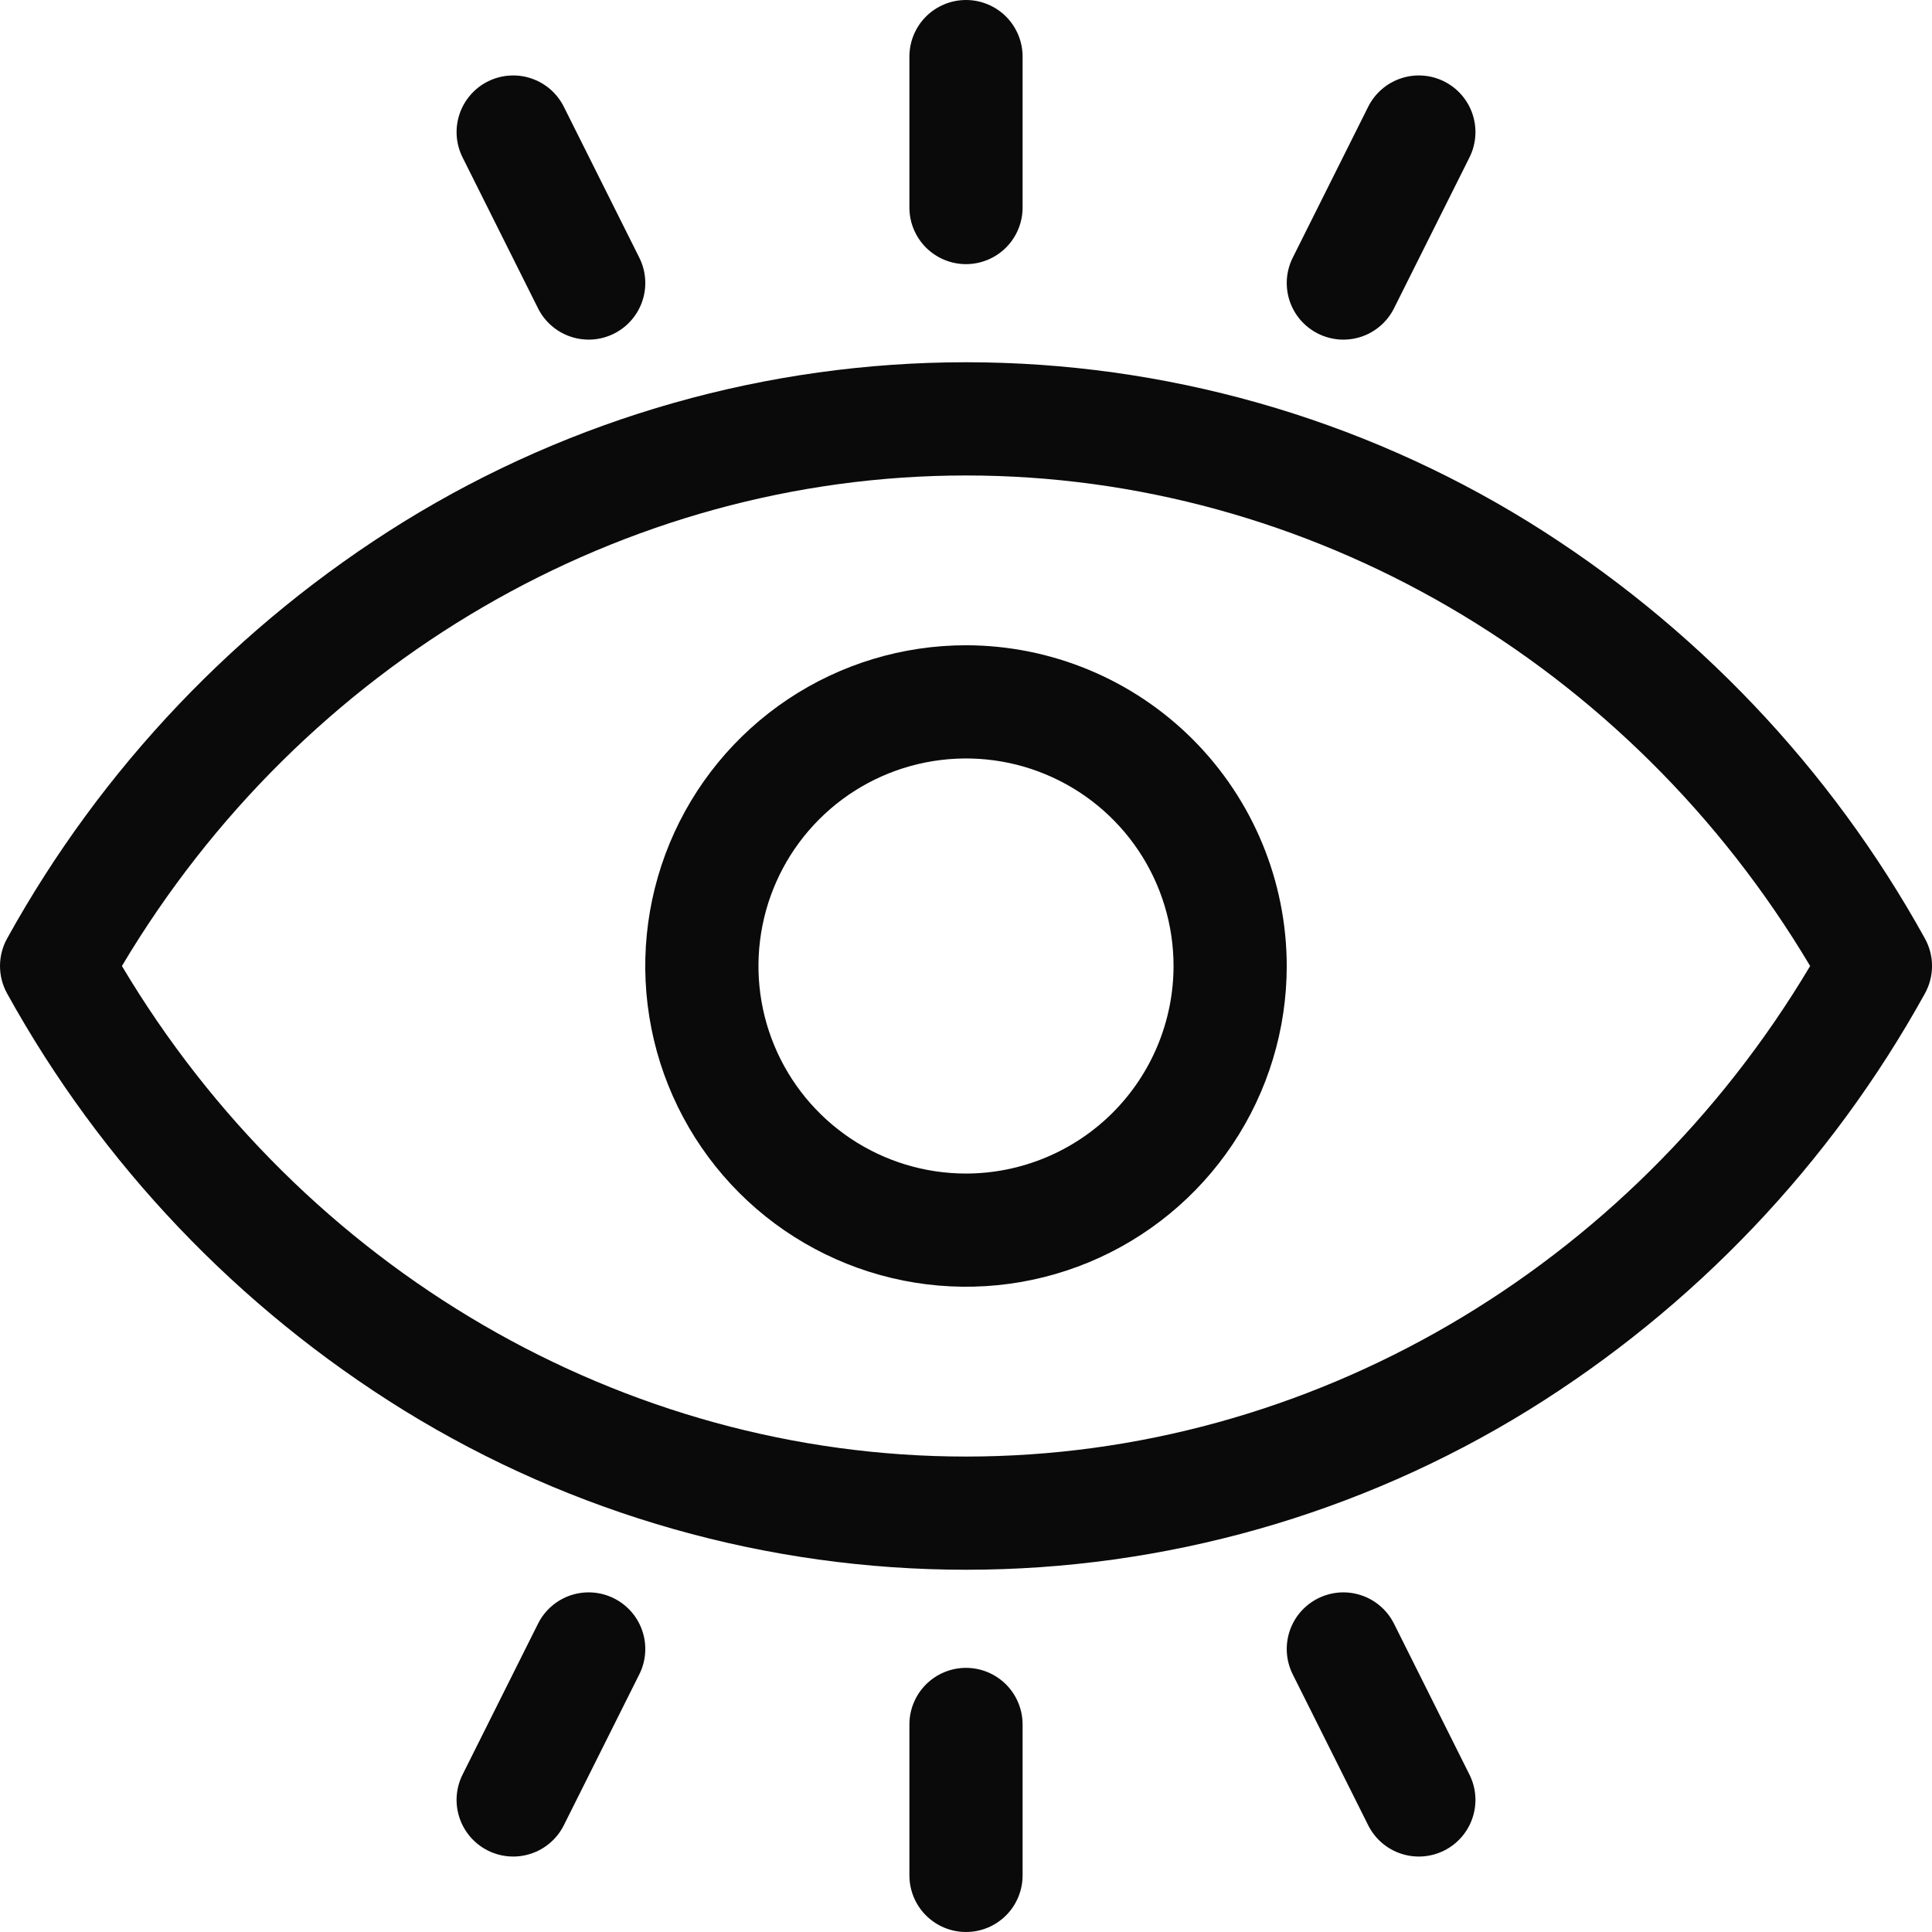 <svg xmlns="http://www.w3.org/2000/svg" width="68" height="68" viewBox="0 0 68 68" fill="none"><g clip-path="url(#clip0_173_156)"><path d="M67.751 33.033C64.43 27.024 59.619 21.97 53.78 18.357C47.834 14.691 40.986 12.75 34.001 12.75C27.015 12.75 20.167 14.691 14.221 18.357C8.382 21.97 3.571 27.024 0.25 33.033C0.086 33.329 0 33.662 0 34C0 34.338 0.086 34.671 0.25 34.967C3.571 40.977 8.382 46.031 14.221 49.643C20.167 53.309 27.015 55.25 34.001 55.25C40.986 55.25 47.834 53.309 53.78 49.643C59.619 46.031 64.43 40.977 67.751 34.967C67.915 34.671 68.001 34.338 68.001 34C68.001 33.662 67.915 33.329 67.751 33.033ZM34.001 51.266C21.935 51.266 10.65 44.678 4.291 34C10.65 23.322 21.935 16.735 34.001 16.735C46.067 16.735 57.352 23.322 63.711 34C57.352 44.678 46.067 51.266 34.001 51.266Z" fill="#0A0A0A"></path><path d="M34 22.711C31.767 22.711 29.585 23.373 27.728 24.613C25.872 25.854 24.425 27.617 23.57 29.68C22.716 31.743 22.492 34.013 22.928 36.202C23.363 38.392 24.439 40.404 26.017 41.983C27.596 43.561 29.608 44.637 31.798 45.072C33.987 45.508 36.257 45.284 38.32 44.43C40.383 43.575 42.146 42.128 43.386 40.272C44.627 38.415 45.289 36.233 45.289 34C45.286 31.007 44.095 28.138 41.979 26.021C39.862 23.905 36.993 22.715 34 22.711ZM34 41.305C32.555 41.305 31.143 40.876 29.942 40.074C28.741 39.271 27.804 38.13 27.251 36.795C26.698 35.461 26.554 33.992 26.836 32.575C27.117 31.158 27.813 29.856 28.835 28.835C29.856 27.813 31.158 27.117 32.575 26.836C33.992 26.554 35.461 26.698 36.795 27.251C38.13 27.804 39.271 28.741 40.074 29.942C40.876 31.143 41.305 32.555 41.305 34C41.303 35.937 40.532 37.793 39.163 39.163C37.793 40.532 35.937 41.303 34 41.305Z" fill="#0A0A0A"></path><path d="M34 9.297C34.262 9.297 34.521 9.245 34.762 9.145C35.004 9.045 35.224 8.898 35.409 8.713C35.594 8.528 35.74 8.309 35.84 8.067C35.941 7.825 35.992 7.566 35.992 7.305V1.992C35.992 1.464 35.782 0.957 35.409 0.583C35.035 0.21 34.528 0 34 0C33.472 0 32.965 0.21 32.591 0.583C32.218 0.957 32.008 1.464 32.008 1.992V7.305C32.008 7.566 32.059 7.825 32.16 8.067C32.26 8.309 32.406 8.528 32.591 8.713C32.965 9.087 33.472 9.297 34 9.297Z" fill="#0A0A0A"></path><path d="M18.937 10.852C19.173 11.325 19.588 11.684 20.089 11.851C20.59 12.019 21.138 11.98 21.61 11.743C22.083 11.507 22.443 11.092 22.61 10.591C22.777 10.09 22.738 9.543 22.502 9.07L19.845 3.757C19.728 3.523 19.566 3.315 19.369 3.143C19.171 2.972 18.941 2.841 18.693 2.758C18.445 2.675 18.183 2.642 17.922 2.661C17.661 2.679 17.406 2.749 17.172 2.866C16.938 2.983 16.729 3.145 16.558 3.343C16.386 3.541 16.255 3.77 16.173 4.018C16.09 4.267 16.057 4.529 16.075 4.79C16.094 5.051 16.164 5.306 16.281 5.54L18.937 10.852Z" fill="#0A0A0A"></path><path d="M46.391 11.743C46.625 11.86 46.88 11.93 47.141 11.949C47.402 11.967 47.664 11.934 47.912 11.852C48.16 11.769 48.39 11.638 48.588 11.466C48.785 11.295 48.947 11.086 49.064 10.852L51.721 5.54C51.838 5.306 51.907 5.051 51.926 4.79C51.944 4.529 51.911 4.267 51.829 4.018C51.746 3.77 51.615 3.541 51.444 3.343C51.272 3.145 51.063 2.983 50.829 2.866C50.595 2.749 50.34 2.679 50.08 2.661C49.818 2.642 49.556 2.675 49.308 2.758C49.06 2.841 48.83 2.972 48.633 3.143C48.435 3.315 48.273 3.523 48.156 3.757L45.5 9.07C45.383 9.304 45.313 9.559 45.294 9.82C45.276 10.081 45.309 10.343 45.391 10.591C45.474 10.839 45.605 11.069 45.776 11.267C45.948 11.464 46.157 11.626 46.391 11.743Z" fill="#0A0A0A"></path><path d="M34 58.703C33.472 58.703 32.965 58.913 32.591 59.287C32.218 59.66 32.008 60.167 32.008 60.695V66.008C32.008 66.536 32.218 67.043 32.591 67.416C32.965 67.79 33.472 68 34 68C34.528 68 35.035 67.79 35.409 67.416C35.782 67.043 35.992 66.536 35.992 66.008V60.695C35.992 60.167 35.782 59.66 35.409 59.287C35.035 58.913 34.528 58.703 34 58.703Z" fill="#0A0A0A"></path><path d="M21.61 56.257C21.376 56.14 21.122 56.07 20.86 56.051C20.599 56.033 20.337 56.066 20.089 56.148C19.841 56.231 19.611 56.362 19.414 56.533C19.216 56.705 19.054 56.914 18.937 57.148L16.281 62.46C16.044 62.933 16.005 63.48 16.173 63.982C16.34 64.483 16.699 64.897 17.172 65.134C17.645 65.37 18.192 65.409 18.693 65.242C19.195 65.075 19.609 64.715 19.845 64.243L22.502 58.93C22.619 58.696 22.689 58.441 22.707 58.18C22.726 57.919 22.693 57.657 22.61 57.409C22.527 57.16 22.396 56.931 22.225 56.733C22.053 56.536 21.845 56.374 21.61 56.257Z" fill="#0A0A0A"></path><path d="M49.064 57.148C48.947 56.914 48.785 56.705 48.587 56.534C48.39 56.362 48.16 56.231 47.912 56.149C47.664 56.066 47.402 56.033 47.141 56.051C46.88 56.07 46.625 56.14 46.391 56.257C46.157 56.374 45.948 56.536 45.776 56.733C45.605 56.931 45.474 57.161 45.391 57.409C45.309 57.657 45.276 57.919 45.294 58.18C45.313 58.441 45.382 58.696 45.499 58.93L48.156 64.243C48.392 64.716 48.806 65.075 49.308 65.242C49.809 65.409 50.356 65.37 50.829 65.134C51.302 64.898 51.661 64.483 51.828 63.982C51.996 63.48 51.957 62.933 51.72 62.46L49.064 57.148Z" fill="#0A0A0A"></path></g><defs><clipPath id="clip0_173_156"><rect width="68" height="68" fill="white"></rect></clipPath></defs></svg>